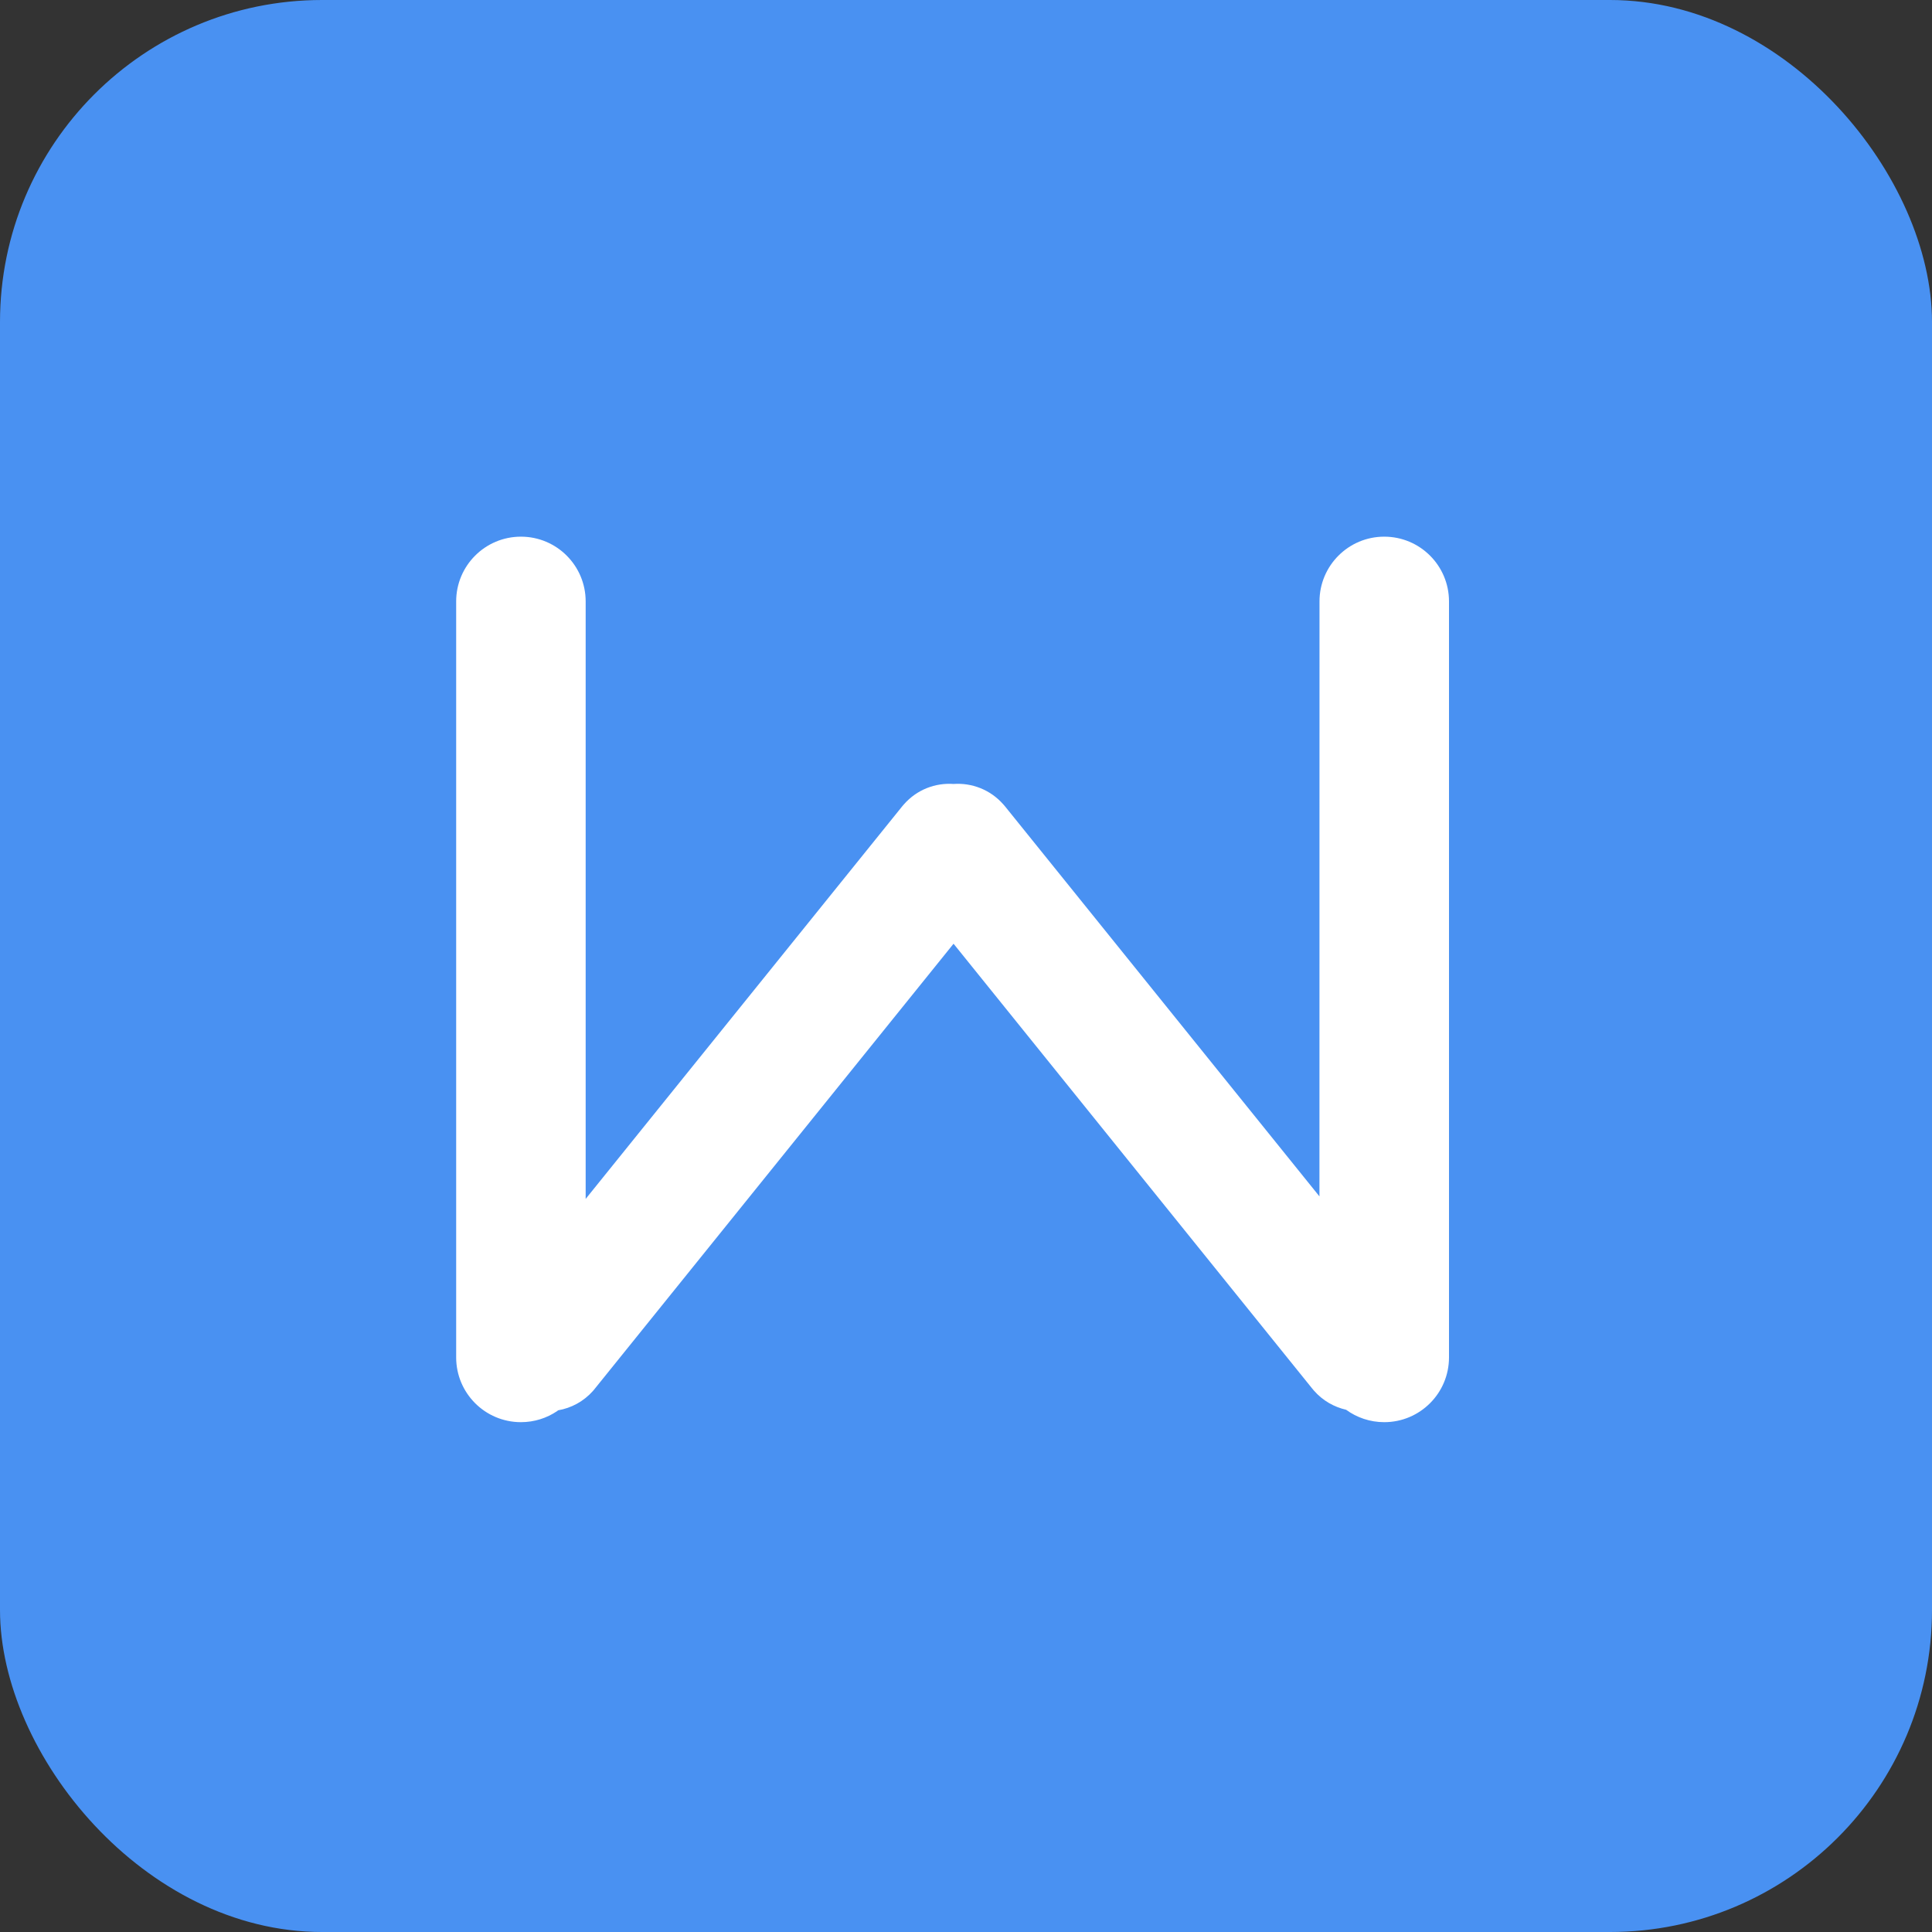 <svg xmlns="http://www.w3.org/2000/svg" width="36" height="36" viewBox="0 0 36 36"><rect x="0" y="0" width="36" height="36" fill="#333333" stroke="none"/><g fill="none" fill-rule="evenodd"><rect width="36" height="36" fill="#4991F2" rx="6"/><path fill="#FFF" d="M25.793,10 C26.46,10 27,10.54 27,11.207 L27,25.293 C27,25.96 26.46,26.5 25.793,26.5 C25.528,26.5 25.282,26.414 25.083,26.269 C24.86,26.218 24.649,26.1 24.486,25.915 C24.475,25.902 24.464,25.89 24.453,25.876 L17.768,17.585 L11.084,25.876 C11.074,25.89 11.063,25.902 11.052,25.915 C10.875,26.115 10.644,26.237 10.4,26.279 L10.381,26.294 C10.189,26.424 9.956,26.5 9.707,26.5 C9.04,26.5 8.5,25.96 8.5,25.293 L8.5,11.207 C8.5,10.54 9.04,10 9.707,10 C10.373,10 10.913,10.54 10.913,11.207 L10.913,22.34 L16.812,15.024 C16.817,15.018 16.823,15.011 16.828,15.005 L16.845,14.986 C17.086,14.712 17.431,14.584 17.768,14.608 C18.106,14.584 18.451,14.712 18.693,14.986 C18.704,14.998 18.715,15.011 18.726,15.024 L24.586,22.293 L24.587,11.207 C24.587,10.54 25.127,10 25.793,10 Z"/></g></svg>